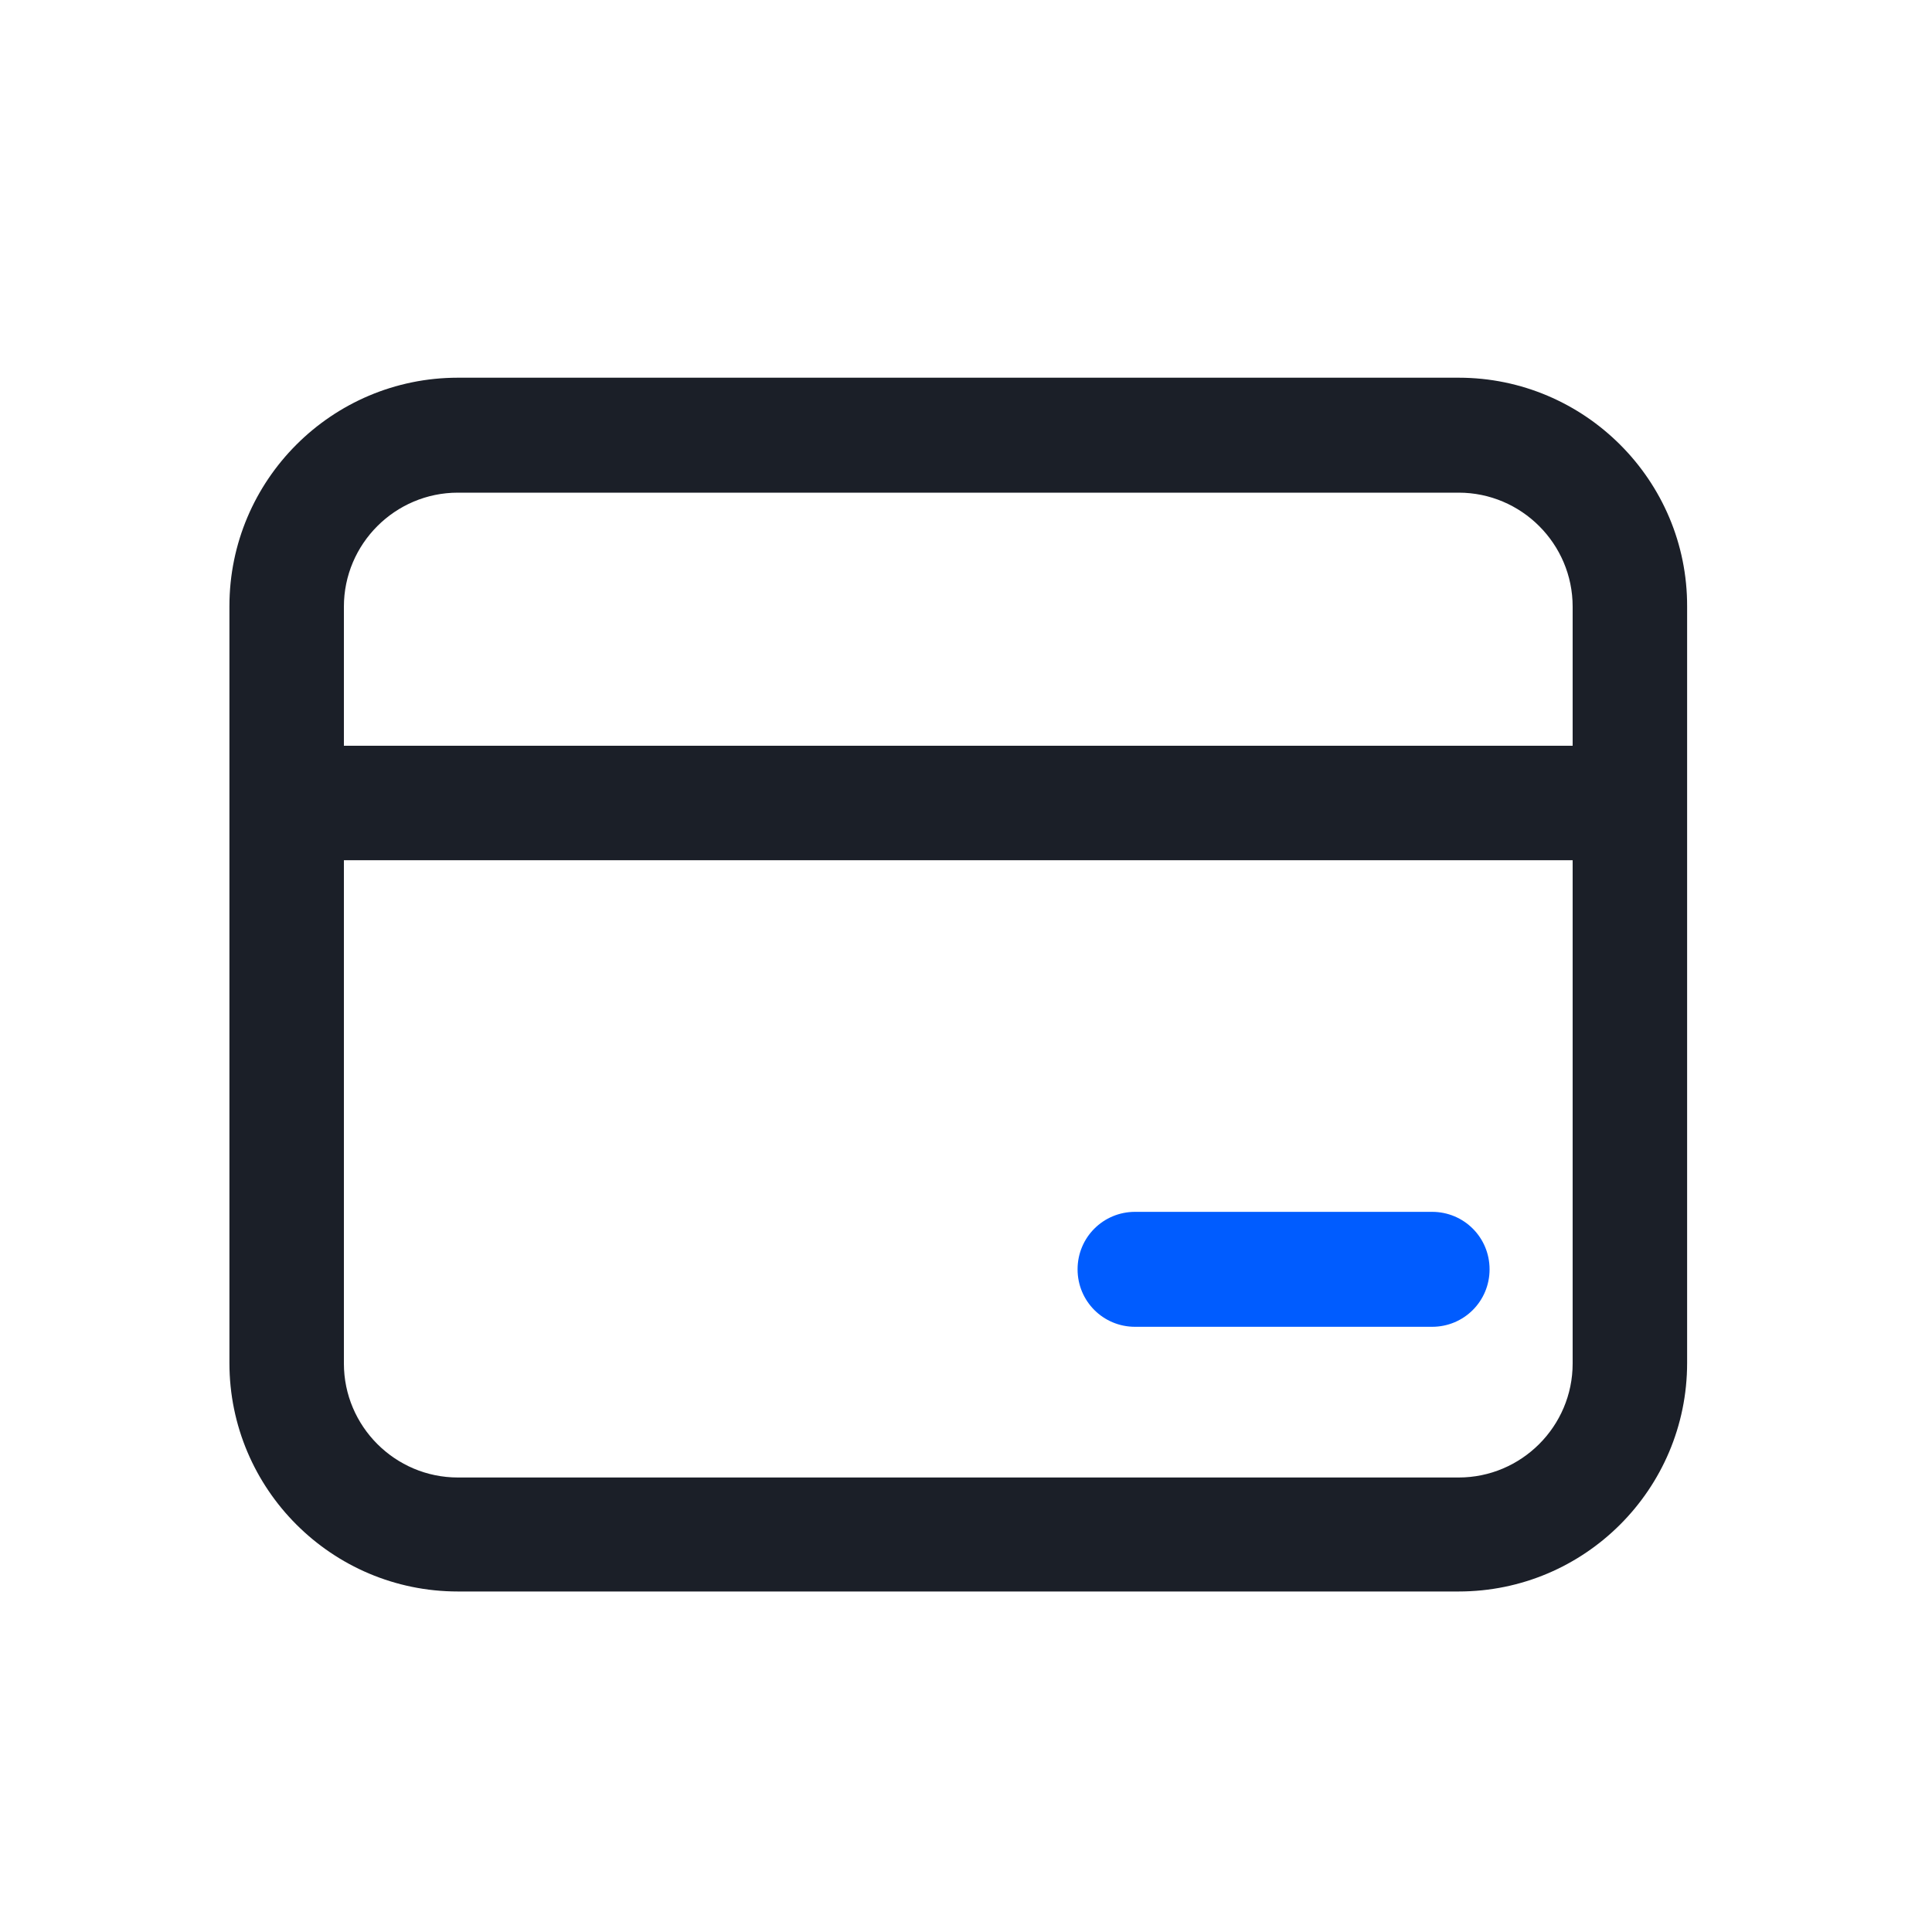 <?xml version="1.0" standalone="no"?><!DOCTYPE svg PUBLIC "-//W3C//DTD SVG 1.1//EN" "http://www.w3.org/Graphics/SVG/1.1/DTD/svg11.dtd"><svg t="1732712976695" class="icon" viewBox="0 0 1024 1024" version="1.1" xmlns="http://www.w3.org/2000/svg" p-id="32781" xmlns:xlink="http://www.w3.org/1999/xlink" width="150" height="150"><path d="M773.12 200.192H242.688c-66.816 0-121.088 54.272-121.088 121.088v401.152c0 66.816 54.272 121.088 121.088 121.088H773.12c66.816 0 121.088-54.272 121.088-121.088V321.536c0.256-66.816-54.272-121.344-121.088-121.344zM242.688 261.12H773.12c33.28 0 60.416 27.136 60.416 60.416v73.728H182.272v-73.728c0-33.28 27.136-60.416 60.416-60.416zM773.12 783.104H242.688c-33.28 0-60.416-27.136-60.416-60.416V455.936h651.264v266.752c0 33.28-27.136 60.416-60.416 60.416z" fill="#1B1F28" p-id="32782"></path><path d="M759.04 703.232H601.6c-16.896 0-30.464-13.568-30.464-30.464 0-16.896 13.568-30.464 30.464-30.464h157.44c16.896 0 30.464 13.568 30.464 30.464 0 16.896-13.568 30.464-30.464 30.464z" fill="#005CFF" p-id="32783"></path></svg>